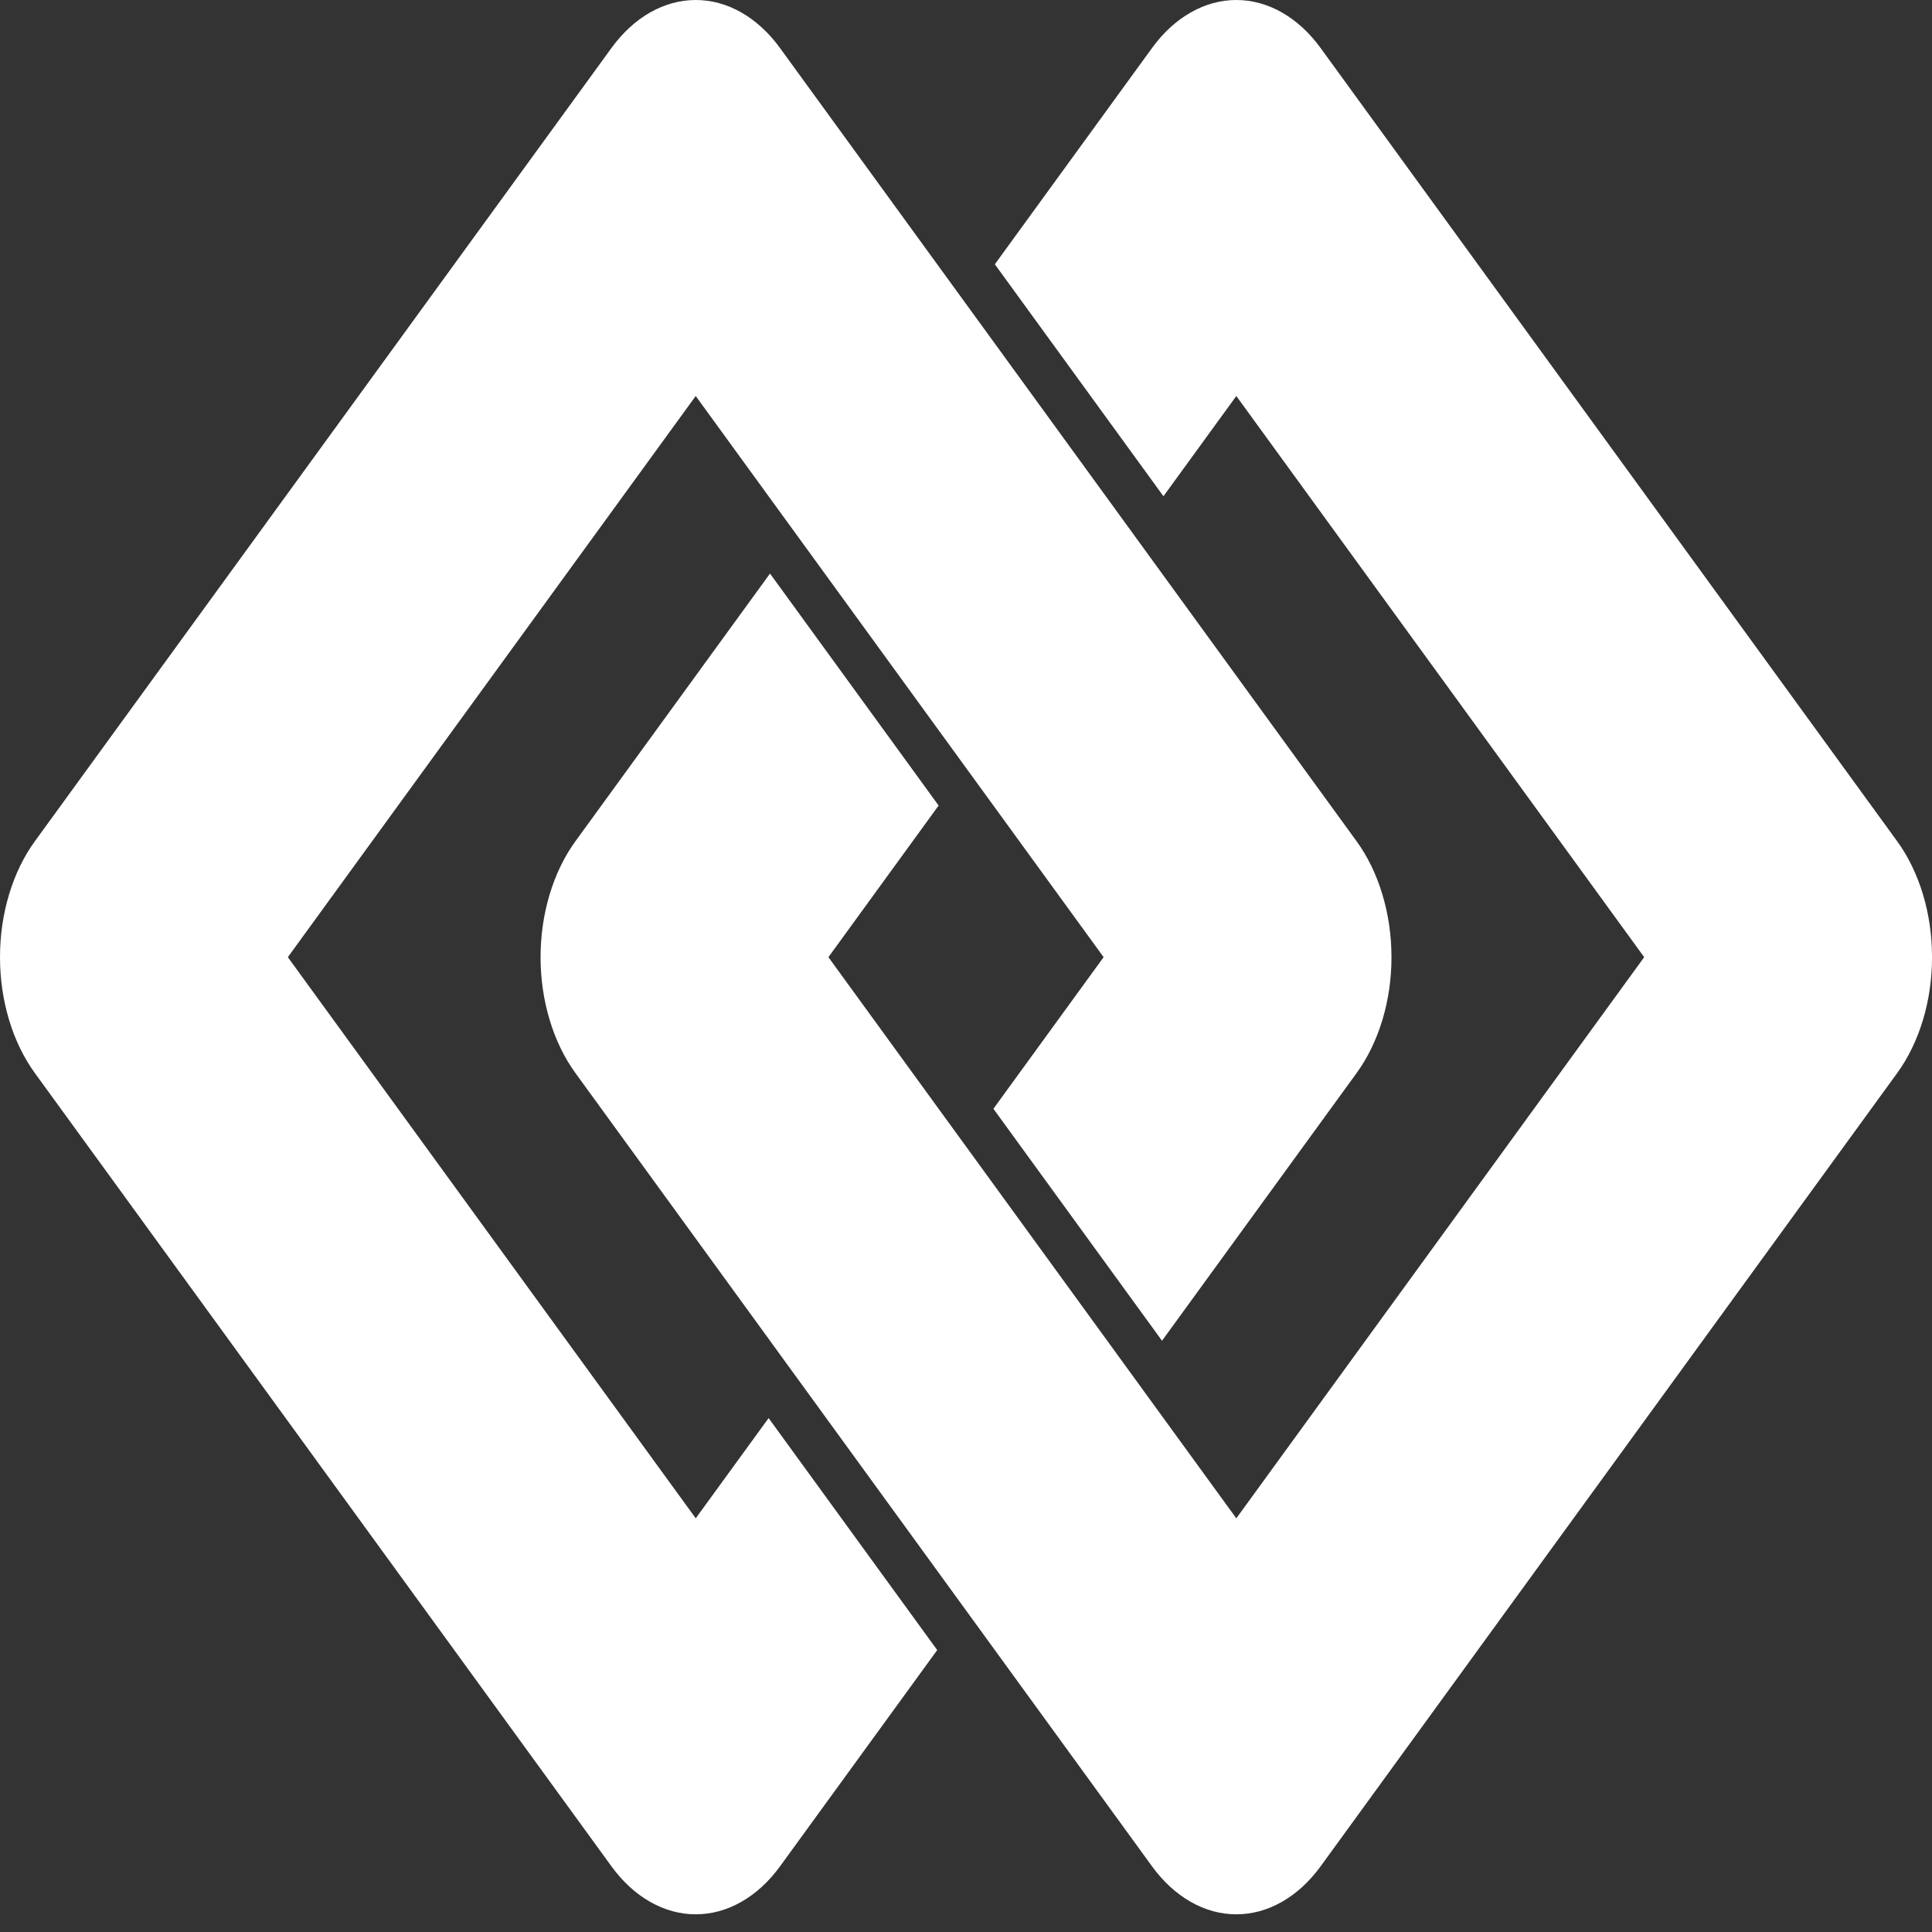 <svg width="70" height="70" viewBox="0 0 70 70" fill="none" xmlns="http://www.w3.org/2000/svg">
<rect x="0" y="0" width="70" height="70" fill="#333333" stroke="none"/>
<path d="M50.086 32.406C49.868 31.681 49.553 31.032 49.15 30.477L42.102 20.781L41.593 20.081L41.084 19.38L34.974 10.975L34.465 10.275L33.956 9.575L28.262 1.741C27.859 1.186 27.387 0.753 26.861 0.452C26.334 0.153 25.778 0 25.207 0C24.637 0 24.081 0.153 23.554 0.452C23.027 0.753 22.556 1.186 22.153 1.741L15.985 10.226L7.342 22.117L1.265 30.477C0.862 31.032 0.547 31.681 0.329 32.406C0.111 33.13 0 33.895 0 34.68C0 35.464 0.111 36.229 0.329 36.954C0.547 37.679 0.862 38.327 1.265 38.882L22.153 67.619C22.556 68.173 23.028 68.607 23.555 68.907C24.081 69.207 24.637 69.359 25.208 69.359C25.778 69.359 26.334 69.207 26.861 68.907C27.388 68.607 27.859 68.173 28.263 67.619L33.957 59.785L27.848 51.38L25.208 55.011L10.429 34.68L14.199 29.493L22.444 18.15L25.207 14.348L27.847 17.98L28.356 18.68L28.865 19.38L34.974 27.785L35.483 28.485L35.993 29.186L39.986 34.68L35.993 40.173L42.102 48.578L49.15 38.882C49.553 38.327 49.868 37.679 50.087 36.954C50.305 36.229 50.416 35.464 50.416 34.68C50.415 33.895 50.304 33.13 50.086 32.406Z" fill="white"/>
<path d="M69.673 32.406C69.454 31.681 69.139 31.032 68.736 30.477L47.849 1.741C47.445 1.186 46.974 0.753 46.447 0.452C45.92 0.153 45.364 0 44.794 0C44.224 0 43.667 0.153 43.141 0.452C42.614 0.753 42.142 1.186 41.739 1.741L36.045 9.575L42.154 17.98L44.794 14.348L59.572 34.68L55.802 39.866L47.557 51.21L44.794 55.012L42.154 51.38L41.645 50.68L41.136 49.979L35.027 41.575L34.517 40.874L34.008 40.174L30.015 34.68L34.008 29.186L27.899 20.781L20.851 30.477C20.448 31.032 20.133 31.681 19.915 32.406C19.697 33.13 19.586 33.895 19.586 34.68C19.586 35.464 19.697 36.229 19.915 36.954C20.133 37.679 20.448 38.327 20.851 38.882L27.899 48.578L28.408 49.279L28.917 49.979L35.027 58.384L35.536 59.084L36.045 59.785L41.739 67.619C42.142 68.173 42.614 68.607 43.141 68.907C43.667 69.207 44.223 69.359 44.794 69.359C45.364 69.359 45.92 69.207 46.447 68.907C46.974 68.607 47.445 68.173 47.849 67.619L54.016 59.134L62.659 47.243L68.736 38.883C69.139 38.328 69.454 37.679 69.673 36.954C69.891 36.23 70.001 35.464 70.001 34.68C70.001 33.895 69.891 33.13 69.673 32.406Z" fill="white"/>
</svg>
